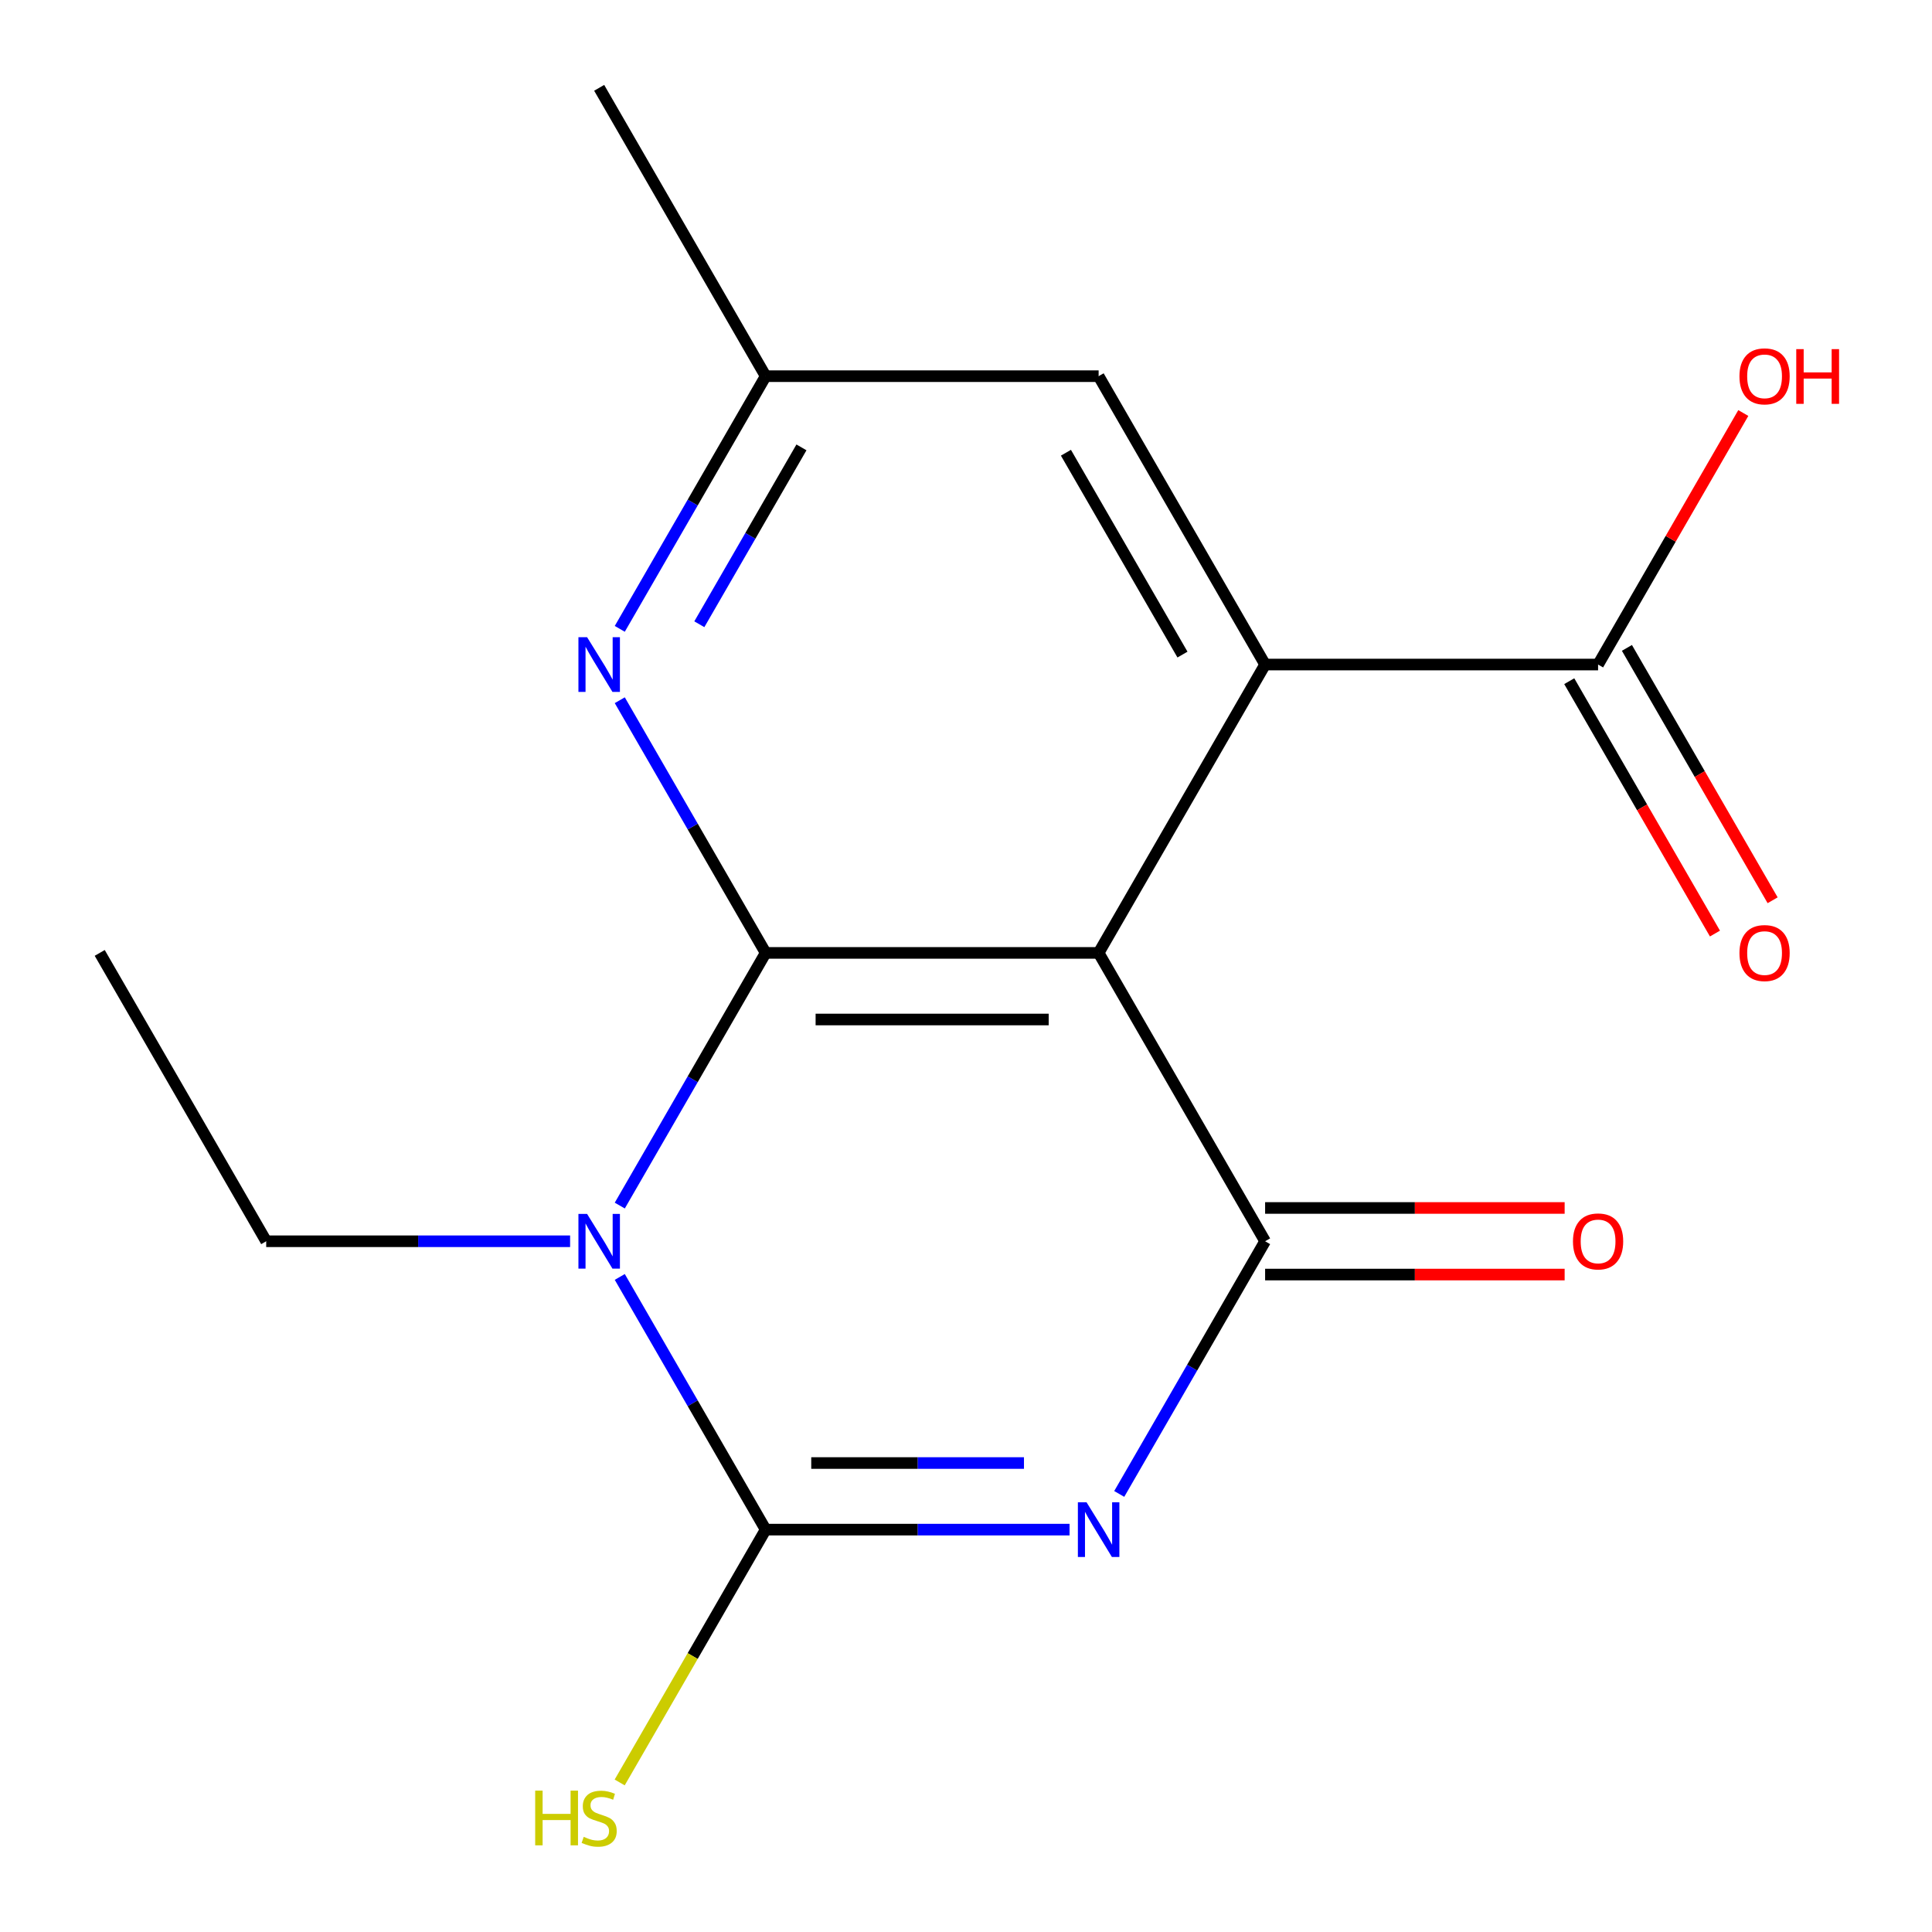 <?xml version='1.0' encoding='iso-8859-1'?>
<svg version='1.1' baseProfile='full'
              xmlns='http://www.w3.org/2000/svg'
                      xmlns:rdkit='http://www.rdkit.org/xml'
                      xmlns:xlink='http://www.w3.org/1999/xlink'
                  xml:space='preserve'
width='1000px' height='1000px' viewBox='0 0 1000 1000'>
<!-- END OF HEADER -->
<rect style='opacity:1.0;fill:#FFFFFF;stroke:none' width='1000' height='1000' x='0' y='0'> </rect>
<path class='bond-3' d='M 553.6,791.73 L 474.952,791.73' style='fill:none;fill-rule:evenodd;stroke:#0000FF;stroke-width:6px;stroke-linecap:butt;stroke-linejoin:miter;stroke-opacity:1' />
<path class='bond-3' d='M 474.952,791.73 L 396.304,791.73' style='fill:none;fill-rule:evenodd;stroke:#000000;stroke-width:6px;stroke-linecap:butt;stroke-linejoin:miter;stroke-opacity:1' />
<path class='bond-3' d='M 530.006,757.261 L 474.952,757.261' style='fill:none;fill-rule:evenodd;stroke:#0000FF;stroke-width:6px;stroke-linecap:butt;stroke-linejoin:miter;stroke-opacity:1' />
<path class='bond-3' d='M 474.952,757.261 L 419.899,757.261' style='fill:none;fill-rule:evenodd;stroke:#000000;stroke-width:6px;stroke-linecap:butt;stroke-linejoin:miter;stroke-opacity:1' />
<path class='bond-4' d='M 579.312,773.261 L 617.067,707.868' style='fill:none;fill-rule:evenodd;stroke:#0000FF;stroke-width:6px;stroke-linecap:butt;stroke-linejoin:miter;stroke-opacity:1' />
<path class='bond-4' d='M 617.067,707.868 L 654.821,642.475' style='fill:none;fill-rule:evenodd;stroke:#000000;stroke-width:6px;stroke-linecap:butt;stroke-linejoin:miter;stroke-opacity:1' />
<path class='bond-0' d='M 320.795,660.943 L 358.549,726.337' style='fill:none;fill-rule:evenodd;stroke:#0000FF;stroke-width:6px;stroke-linecap:butt;stroke-linejoin:miter;stroke-opacity:1' />
<path class='bond-0' d='M 358.549,726.337 L 396.304,791.73' style='fill:none;fill-rule:evenodd;stroke:#000000;stroke-width:6px;stroke-linecap:butt;stroke-linejoin:miter;stroke-opacity:1' />
<path class='bond-13' d='M 295.083,642.475 L 216.435,642.475' style='fill:none;fill-rule:evenodd;stroke:#0000FF;stroke-width:6px;stroke-linecap:butt;stroke-linejoin:miter;stroke-opacity:1' />
<path class='bond-13' d='M 216.435,642.475 L 137.787,642.475' style='fill:none;fill-rule:evenodd;stroke:#000000;stroke-width:6px;stroke-linecap:butt;stroke-linejoin:miter;stroke-opacity:1' />
<path class='bond-17' d='M 320.795,624.006 L 358.549,558.613' style='fill:none;fill-rule:evenodd;stroke:#0000FF;stroke-width:6px;stroke-linecap:butt;stroke-linejoin:miter;stroke-opacity:1' />
<path class='bond-17' d='M 358.549,558.613 L 396.304,493.22' style='fill:none;fill-rule:evenodd;stroke:#000000;stroke-width:6px;stroke-linecap:butt;stroke-linejoin:miter;stroke-opacity:1' />
<path class='bond-1' d='M 396.304,493.22 L 568.649,493.22' style='fill:none;fill-rule:evenodd;stroke:#000000;stroke-width:6px;stroke-linecap:butt;stroke-linejoin:miter;stroke-opacity:1' />
<path class='bond-1' d='M 422.156,527.689 L 542.797,527.689' style='fill:none;fill-rule:evenodd;stroke:#000000;stroke-width:6px;stroke-linecap:butt;stroke-linejoin:miter;stroke-opacity:1' />
<path class='bond-6' d='M 396.304,493.22 L 358.549,427.826' style='fill:none;fill-rule:evenodd;stroke:#000000;stroke-width:6px;stroke-linecap:butt;stroke-linejoin:miter;stroke-opacity:1' />
<path class='bond-6' d='M 358.549,427.826 L 320.795,362.433' style='fill:none;fill-rule:evenodd;stroke:#0000FF;stroke-width:6px;stroke-linecap:butt;stroke-linejoin:miter;stroke-opacity:1' />
<path class='bond-2' d='M 568.649,493.22 L 654.821,642.475' style='fill:none;fill-rule:evenodd;stroke:#000000;stroke-width:6px;stroke-linecap:butt;stroke-linejoin:miter;stroke-opacity:1' />
<path class='bond-5' d='M 568.649,493.22 L 654.821,343.965' style='fill:none;fill-rule:evenodd;stroke:#000000;stroke-width:6px;stroke-linecap:butt;stroke-linejoin:miter;stroke-opacity:1' />
<path class='bond-11' d='M 396.304,791.73 L 358.526,857.163' style='fill:none;fill-rule:evenodd;stroke:#000000;stroke-width:6px;stroke-linecap:butt;stroke-linejoin:miter;stroke-opacity:1' />
<path class='bond-11' d='M 358.526,857.163 L 320.748,922.596' style='fill:none;fill-rule:evenodd;stroke:#CCCC00;stroke-width:6px;stroke-linecap:butt;stroke-linejoin:miter;stroke-opacity:1' />
<path class='bond-9' d='M 654.821,659.709 L 732.34,659.709' style='fill:none;fill-rule:evenodd;stroke:#000000;stroke-width:6px;stroke-linecap:butt;stroke-linejoin:miter;stroke-opacity:1' />
<path class='bond-9' d='M 732.34,659.709 L 809.858,659.709' style='fill:none;fill-rule:evenodd;stroke:#FF0000;stroke-width:6px;stroke-linecap:butt;stroke-linejoin:miter;stroke-opacity:1' />
<path class='bond-9' d='M 654.821,625.24 L 732.34,625.24' style='fill:none;fill-rule:evenodd;stroke:#000000;stroke-width:6px;stroke-linecap:butt;stroke-linejoin:miter;stroke-opacity:1' />
<path class='bond-9' d='M 732.34,625.24 L 809.858,625.24' style='fill:none;fill-rule:evenodd;stroke:#FF0000;stroke-width:6px;stroke-linecap:butt;stroke-linejoin:miter;stroke-opacity:1' />
<path class='bond-7' d='M 654.821,343.965 L 827.166,343.965' style='fill:none;fill-rule:evenodd;stroke:#000000;stroke-width:6px;stroke-linecap:butt;stroke-linejoin:miter;stroke-opacity:1' />
<path class='bond-8' d='M 654.821,343.965 L 568.649,194.71' style='fill:none;fill-rule:evenodd;stroke:#000000;stroke-width:6px;stroke-linecap:butt;stroke-linejoin:miter;stroke-opacity:1' />
<path class='bond-8' d='M 612.045,338.811 L 551.724,234.332' style='fill:none;fill-rule:evenodd;stroke:#000000;stroke-width:6px;stroke-linecap:butt;stroke-linejoin:miter;stroke-opacity:1' />
<path class='bond-18' d='M 320.795,325.496 L 358.549,260.103' style='fill:none;fill-rule:evenodd;stroke:#0000FF;stroke-width:6px;stroke-linecap:butt;stroke-linejoin:miter;stroke-opacity:1' />
<path class='bond-18' d='M 358.549,260.103 L 396.304,194.71' style='fill:none;fill-rule:evenodd;stroke:#000000;stroke-width:6px;stroke-linecap:butt;stroke-linejoin:miter;stroke-opacity:1' />
<path class='bond-18' d='M 361.972,323.113 L 388.4,277.337' style='fill:none;fill-rule:evenodd;stroke:#0000FF;stroke-width:6px;stroke-linecap:butt;stroke-linejoin:miter;stroke-opacity:1' />
<path class='bond-18' d='M 388.4,277.337 L 414.829,231.562' style='fill:none;fill-rule:evenodd;stroke:#000000;stroke-width:6px;stroke-linecap:butt;stroke-linejoin:miter;stroke-opacity:1' />
<path class='bond-12' d='M 812.241,352.582 L 849.949,417.895' style='fill:none;fill-rule:evenodd;stroke:#000000;stroke-width:6px;stroke-linecap:butt;stroke-linejoin:miter;stroke-opacity:1' />
<path class='bond-12' d='M 849.949,417.895 L 887.658,483.208' style='fill:none;fill-rule:evenodd;stroke:#FF0000;stroke-width:6px;stroke-linecap:butt;stroke-linejoin:miter;stroke-opacity:1' />
<path class='bond-12' d='M 842.092,335.347 L 879.8,400.661' style='fill:none;fill-rule:evenodd;stroke:#000000;stroke-width:6px;stroke-linecap:butt;stroke-linejoin:miter;stroke-opacity:1' />
<path class='bond-12' d='M 879.8,400.661 L 917.509,465.974' style='fill:none;fill-rule:evenodd;stroke:#FF0000;stroke-width:6px;stroke-linecap:butt;stroke-linejoin:miter;stroke-opacity:1' />
<path class='bond-14' d='M 827.166,343.965 L 864.748,278.871' style='fill:none;fill-rule:evenodd;stroke:#000000;stroke-width:6px;stroke-linecap:butt;stroke-linejoin:miter;stroke-opacity:1' />
<path class='bond-14' d='M 864.748,278.871 L 902.329,213.778' style='fill:none;fill-rule:evenodd;stroke:#FF0000;stroke-width:6px;stroke-linecap:butt;stroke-linejoin:miter;stroke-opacity:1' />
<path class='bond-10' d='M 568.649,194.71 L 396.304,194.71' style='fill:none;fill-rule:evenodd;stroke:#000000;stroke-width:6px;stroke-linecap:butt;stroke-linejoin:miter;stroke-opacity:1' />
<path class='bond-15' d='M 396.304,194.71 L 310.132,45.455' style='fill:none;fill-rule:evenodd;stroke:#000000;stroke-width:6px;stroke-linecap:butt;stroke-linejoin:miter;stroke-opacity:1' />
<path class='bond-16' d='M 137.787,642.475 L 51.614,493.22' style='fill:none;fill-rule:evenodd;stroke:#000000;stroke-width:6px;stroke-linecap:butt;stroke-linejoin:miter;stroke-opacity:1' />
<path  class='atom-0' d='M 562.389 777.57
L 571.669 792.57
Q 572.589 794.05, 574.069 796.73
Q 575.549 799.41, 575.629 799.57
L 575.629 777.57
L 579.389 777.57
L 579.389 805.89
L 575.509 805.89
L 565.549 789.49
Q 564.389 787.57, 563.149 785.37
Q 561.949 783.17, 561.589 782.49
L 561.589 805.89
L 557.909 805.89
L 557.909 777.57
L 562.389 777.57
' fill='#0000FF'/>
<path  class='atom-1' d='M 303.872 628.315
L 313.152 643.315
Q 314.072 644.795, 315.552 647.475
Q 317.032 650.155, 317.112 650.315
L 317.112 628.315
L 320.872 628.315
L 320.872 656.635
L 316.992 656.635
L 307.032 640.235
Q 305.872 638.315, 304.632 636.115
Q 303.432 633.915, 303.072 633.235
L 303.072 656.635
L 299.392 656.635
L 299.392 628.315
L 303.872 628.315
' fill='#0000FF'/>
<path  class='atom-7' d='M 303.872 329.805
L 313.152 344.805
Q 314.072 346.285, 315.552 348.965
Q 317.032 351.645, 317.112 351.805
L 317.112 329.805
L 320.872 329.805
L 320.872 358.125
L 316.992 358.125
L 307.032 341.725
Q 305.872 339.805, 304.632 337.605
Q 303.432 335.405, 303.072 334.725
L 303.072 358.125
L 299.392 358.125
L 299.392 329.805
L 303.872 329.805
' fill='#0000FF'/>
<path  class='atom-10' d='M 814.166 642.555
Q 814.166 635.755, 817.526 631.955
Q 820.886 628.155, 827.166 628.155
Q 833.446 628.155, 836.806 631.955
Q 840.166 635.755, 840.166 642.555
Q 840.166 649.435, 836.766 653.355
Q 833.366 657.235, 827.166 657.235
Q 820.926 657.235, 817.526 653.355
Q 814.166 649.475, 814.166 642.555
M 827.166 654.035
Q 831.486 654.035, 833.806 651.155
Q 836.166 648.235, 836.166 642.555
Q 836.166 636.995, 833.806 634.195
Q 831.486 631.355, 827.166 631.355
Q 822.846 631.355, 820.486 634.155
Q 818.166 636.955, 818.166 642.555
Q 818.166 648.275, 820.486 651.155
Q 822.846 654.035, 827.166 654.035
' fill='#FF0000'/>
<path  class='atom-12' d='M 277.012 926.825
L 280.852 926.825
L 280.852 938.865
L 295.332 938.865
L 295.332 926.825
L 299.172 926.825
L 299.172 955.145
L 295.332 955.145
L 295.332 942.065
L 280.852 942.065
L 280.852 955.145
L 277.012 955.145
L 277.012 926.825
' fill='#CCCC00'/>
<path  class='atom-12' d='M 302.132 950.745
Q 302.452 950.865, 303.772 951.425
Q 305.092 951.985, 306.532 952.345
Q 308.012 952.665, 309.452 952.665
Q 312.132 952.665, 313.692 951.385
Q 315.252 950.065, 315.252 947.785
Q 315.252 946.225, 314.452 945.265
Q 313.692 944.305, 312.492 943.785
Q 311.292 943.265, 309.292 942.665
Q 306.772 941.905, 305.252 941.185
Q 303.772 940.465, 302.692 938.945
Q 301.652 937.425, 301.652 934.865
Q 301.652 931.305, 304.052 929.105
Q 306.492 926.905, 311.292 926.905
Q 314.572 926.905, 318.292 928.465
L 317.372 931.545
Q 313.972 930.145, 311.412 930.145
Q 308.652 930.145, 307.132 931.305
Q 305.612 932.425, 305.652 934.385
Q 305.652 935.905, 306.412 936.825
Q 307.212 937.745, 308.332 938.265
Q 309.492 938.785, 311.412 939.385
Q 313.972 940.185, 315.492 940.985
Q 317.012 941.785, 318.092 943.425
Q 319.212 945.025, 319.212 947.785
Q 319.212 951.705, 316.572 953.825
Q 313.972 955.905, 309.612 955.905
Q 307.092 955.905, 305.172 955.345
Q 303.292 954.825, 301.052 953.905
L 302.132 950.745
' fill='#CCCC00'/>
<path  class='atom-13' d='M 900.339 493.3
Q 900.339 486.5, 903.699 482.7
Q 907.059 478.9, 913.339 478.9
Q 919.619 478.9, 922.979 482.7
Q 926.339 486.5, 926.339 493.3
Q 926.339 500.18, 922.939 504.1
Q 919.539 507.98, 913.339 507.98
Q 907.099 507.98, 903.699 504.1
Q 900.339 500.22, 900.339 493.3
M 913.339 504.78
Q 917.659 504.78, 919.979 501.9
Q 922.339 498.98, 922.339 493.3
Q 922.339 487.74, 919.979 484.94
Q 917.659 482.1, 913.339 482.1
Q 909.019 482.1, 906.659 484.9
Q 904.339 487.7, 904.339 493.3
Q 904.339 499.02, 906.659 501.9
Q 909.019 504.78, 913.339 504.78
' fill='#FF0000'/>
<path  class='atom-15' d='M 900.339 194.79
Q 900.339 187.99, 903.699 184.19
Q 907.059 180.39, 913.339 180.39
Q 919.619 180.39, 922.979 184.19
Q 926.339 187.99, 926.339 194.79
Q 926.339 201.67, 922.939 205.59
Q 919.539 209.47, 913.339 209.47
Q 907.099 209.47, 903.699 205.59
Q 900.339 201.71, 900.339 194.79
M 913.339 206.27
Q 917.659 206.27, 919.979 203.39
Q 922.339 200.47, 922.339 194.79
Q 922.339 189.23, 919.979 186.43
Q 917.659 183.59, 913.339 183.59
Q 909.019 183.59, 906.659 186.39
Q 904.339 189.19, 904.339 194.79
Q 904.339 200.51, 906.659 203.39
Q 909.019 206.27, 913.339 206.27
' fill='#FF0000'/>
<path  class='atom-15' d='M 929.739 180.71
L 933.579 180.71
L 933.579 192.75
L 948.059 192.75
L 948.059 180.71
L 951.899 180.71
L 951.899 209.03
L 948.059 209.03
L 948.059 195.95
L 933.579 195.95
L 933.579 209.03
L 929.739 209.03
L 929.739 180.71
' fill='#FF0000'/>
</svg>

